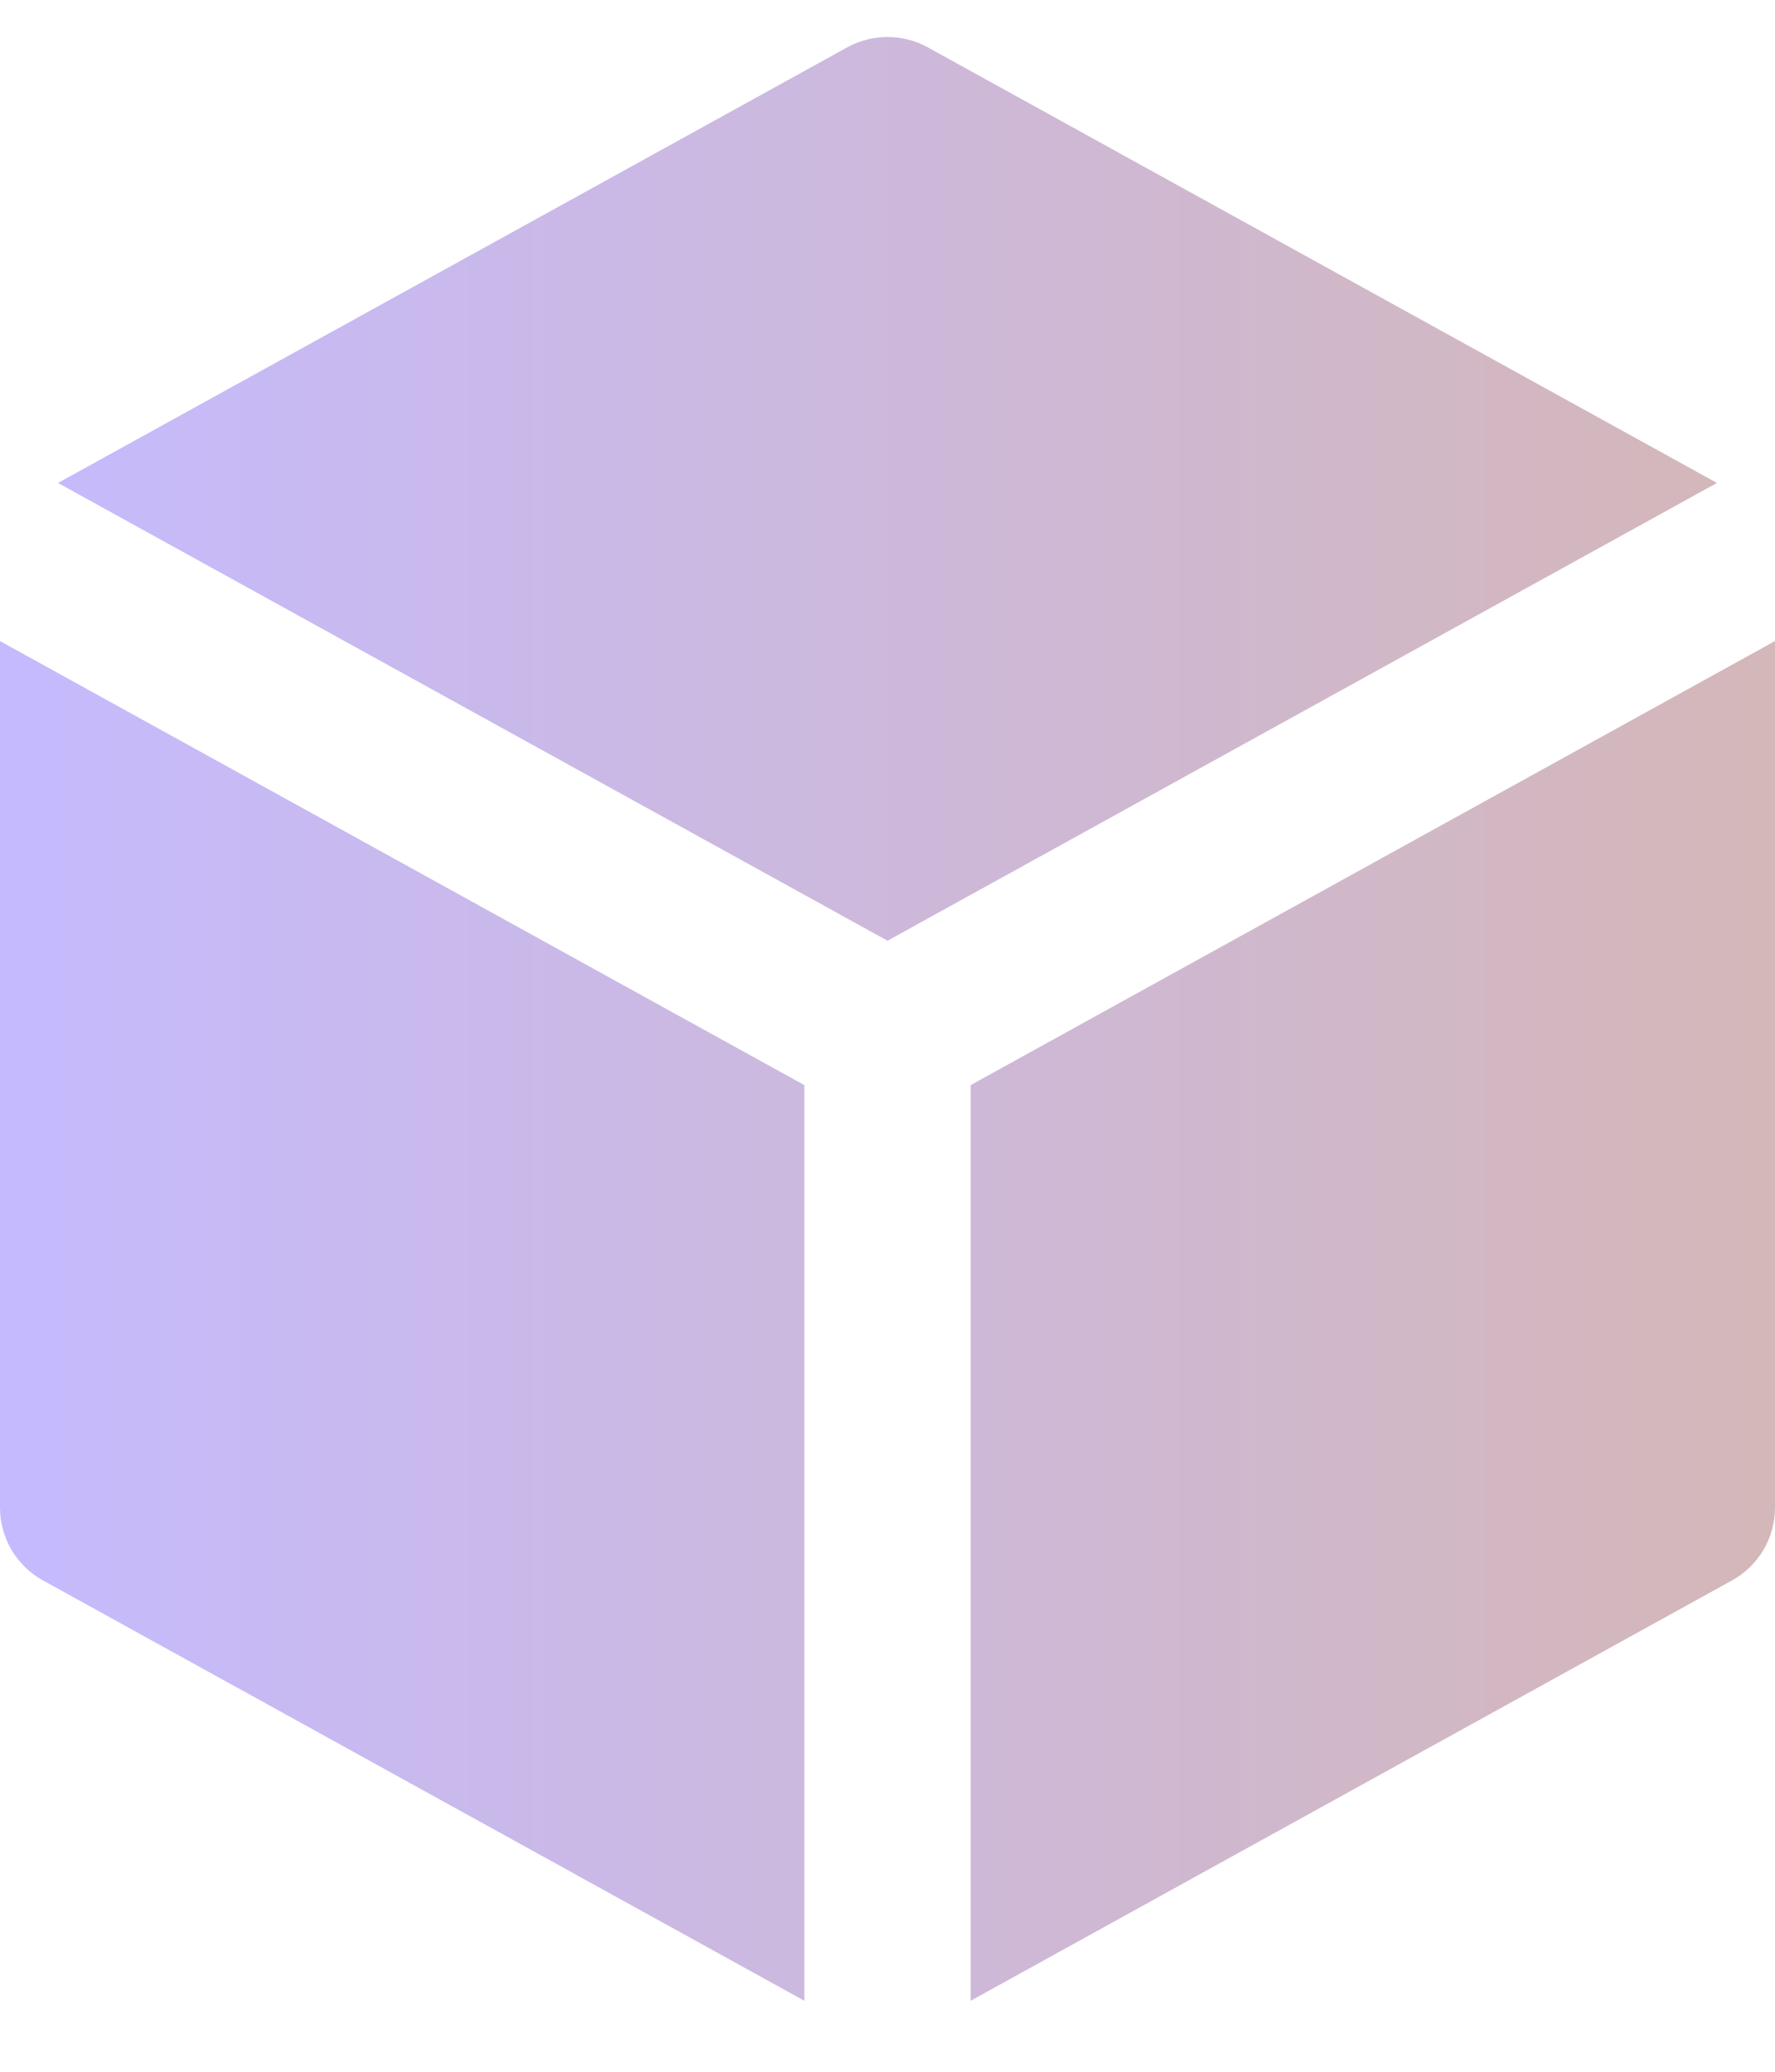 <svg width="24" height="28" viewBox="0 0 24 28" fill="none" xmlns="http://www.w3.org/2000/svg">
<path d="M12.543 0.639C12.377 0.548 12.19 0.5 12 0.5C11.81 0.5 11.623 0.548 11.457 0.639L0.784 6.527L12 12.714L23.215 6.527L12.543 0.639ZM24 8.664L13.125 14.665V27.04L23.418 21.36C23.594 21.263 23.741 21.121 23.844 20.947C23.946 20.774 24 20.576 24 20.375V8.664ZM10.875 27.04V14.665L2.15829e-08 8.664V20.375C-3.94059e-05 20.576 0.054 20.774 0.156 20.947C0.259 21.121 0.406 21.263 0.582 21.36L10.875 27.04Z" fill="url(#paint0_linear_2576_22083)"/>
<defs>
<linearGradient id="paint0_linear_2576_22083" x1="0" y1="13.77" x2="24" y2="13.77" gradientUnits="userSpaceOnUse">
<stop stop-color="#C5BAFE"/>
<stop offset="1" stop-color="#D4B7B8"/>
</linearGradient>
</defs>
</svg>
